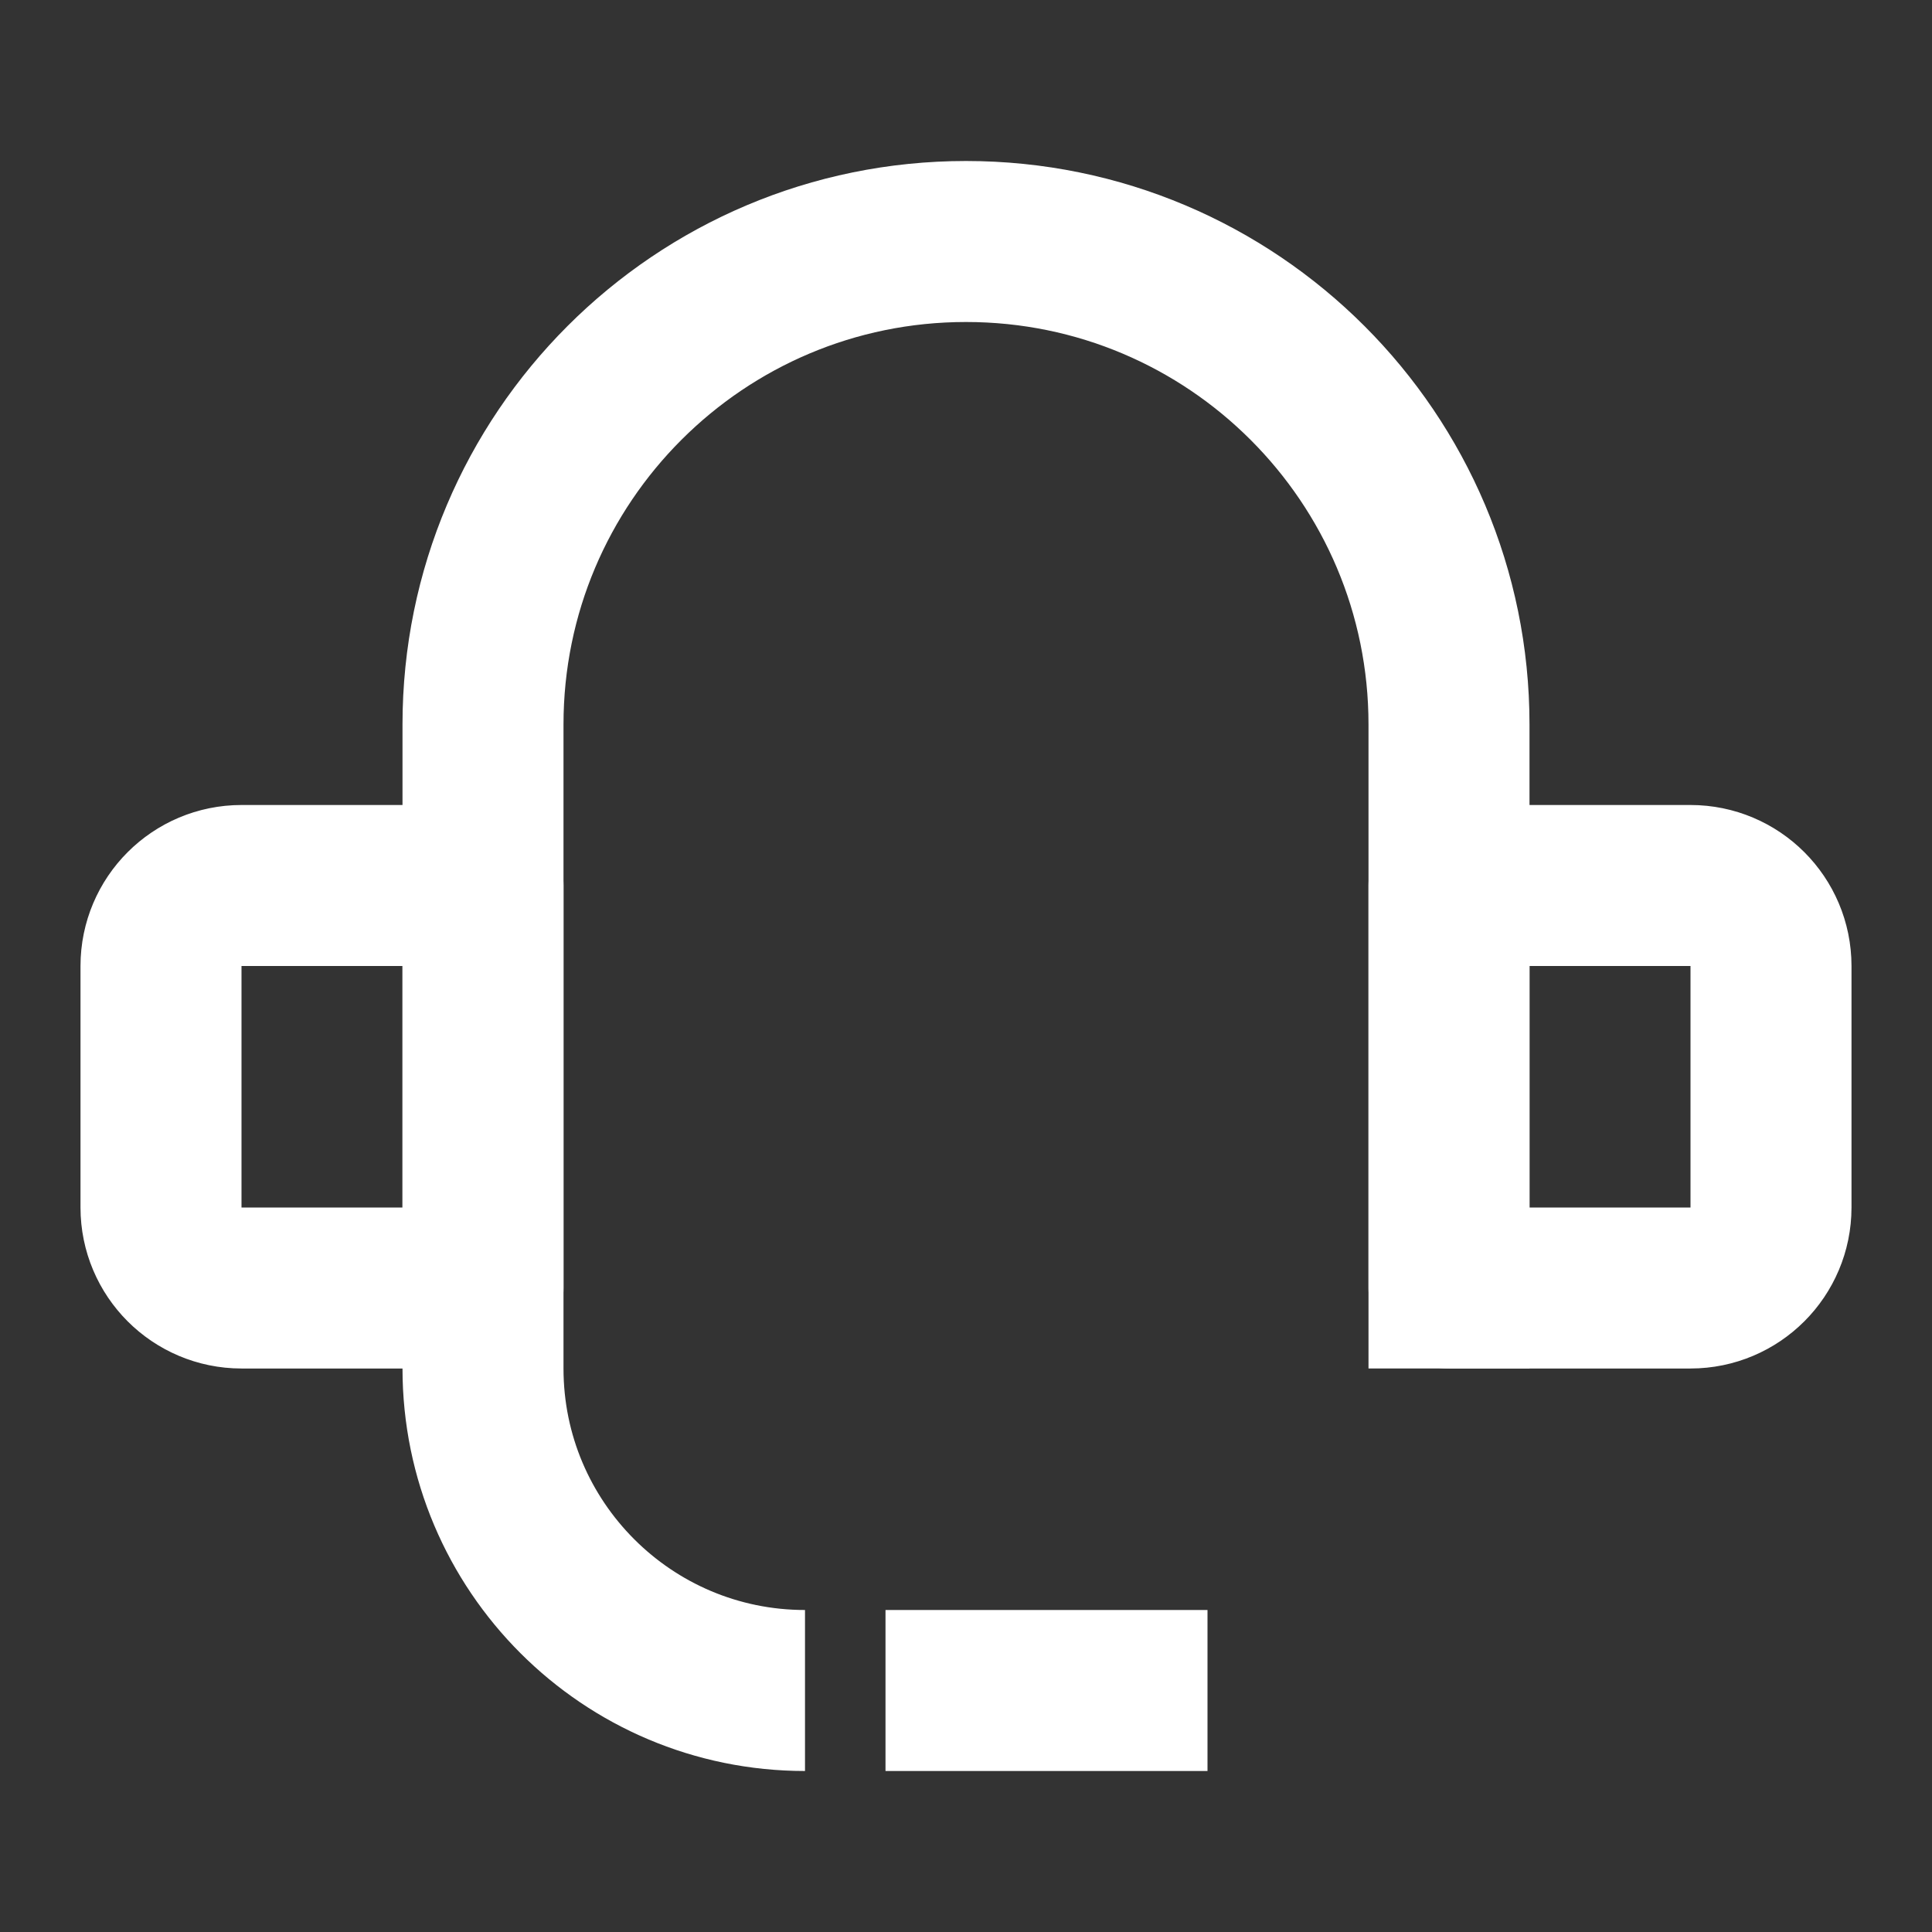 <svg width="24" height="24" viewBox="0 0 24 24" fill="none" xmlns="http://www.w3.org/2000/svg">
<rect x="0" y="0" width="24" height="24" fill="#333333" stroke="none"/>
<g id="icon24/support">
<path id="Rectangle 3469685" d="M18 17V9C18 5.686 15.314 3 12 3V3C8.686 3 6 5.686 6 9V17C6 19.209 7.791 21 10 21V21M11 21H15" stroke="white" stroke-width="2" stroke-linejoin="round"/>
<path id="Rectangle 3469686" d="M2 12C2 11.448 2.448 11 3 11H6V16H3C2.448 16 2 15.552 2 15V12Z" stroke="white" stroke-width="2" stroke-linejoin="round"/>
<path id="Rectangle 3469687" d="M22 12C22 11.448 21.552 11 21 11H18V16H21C21.552 16 22 15.552 22 15V12Z" stroke="white" stroke-width="2" stroke-linejoin="round"/>
</g>
</svg>
